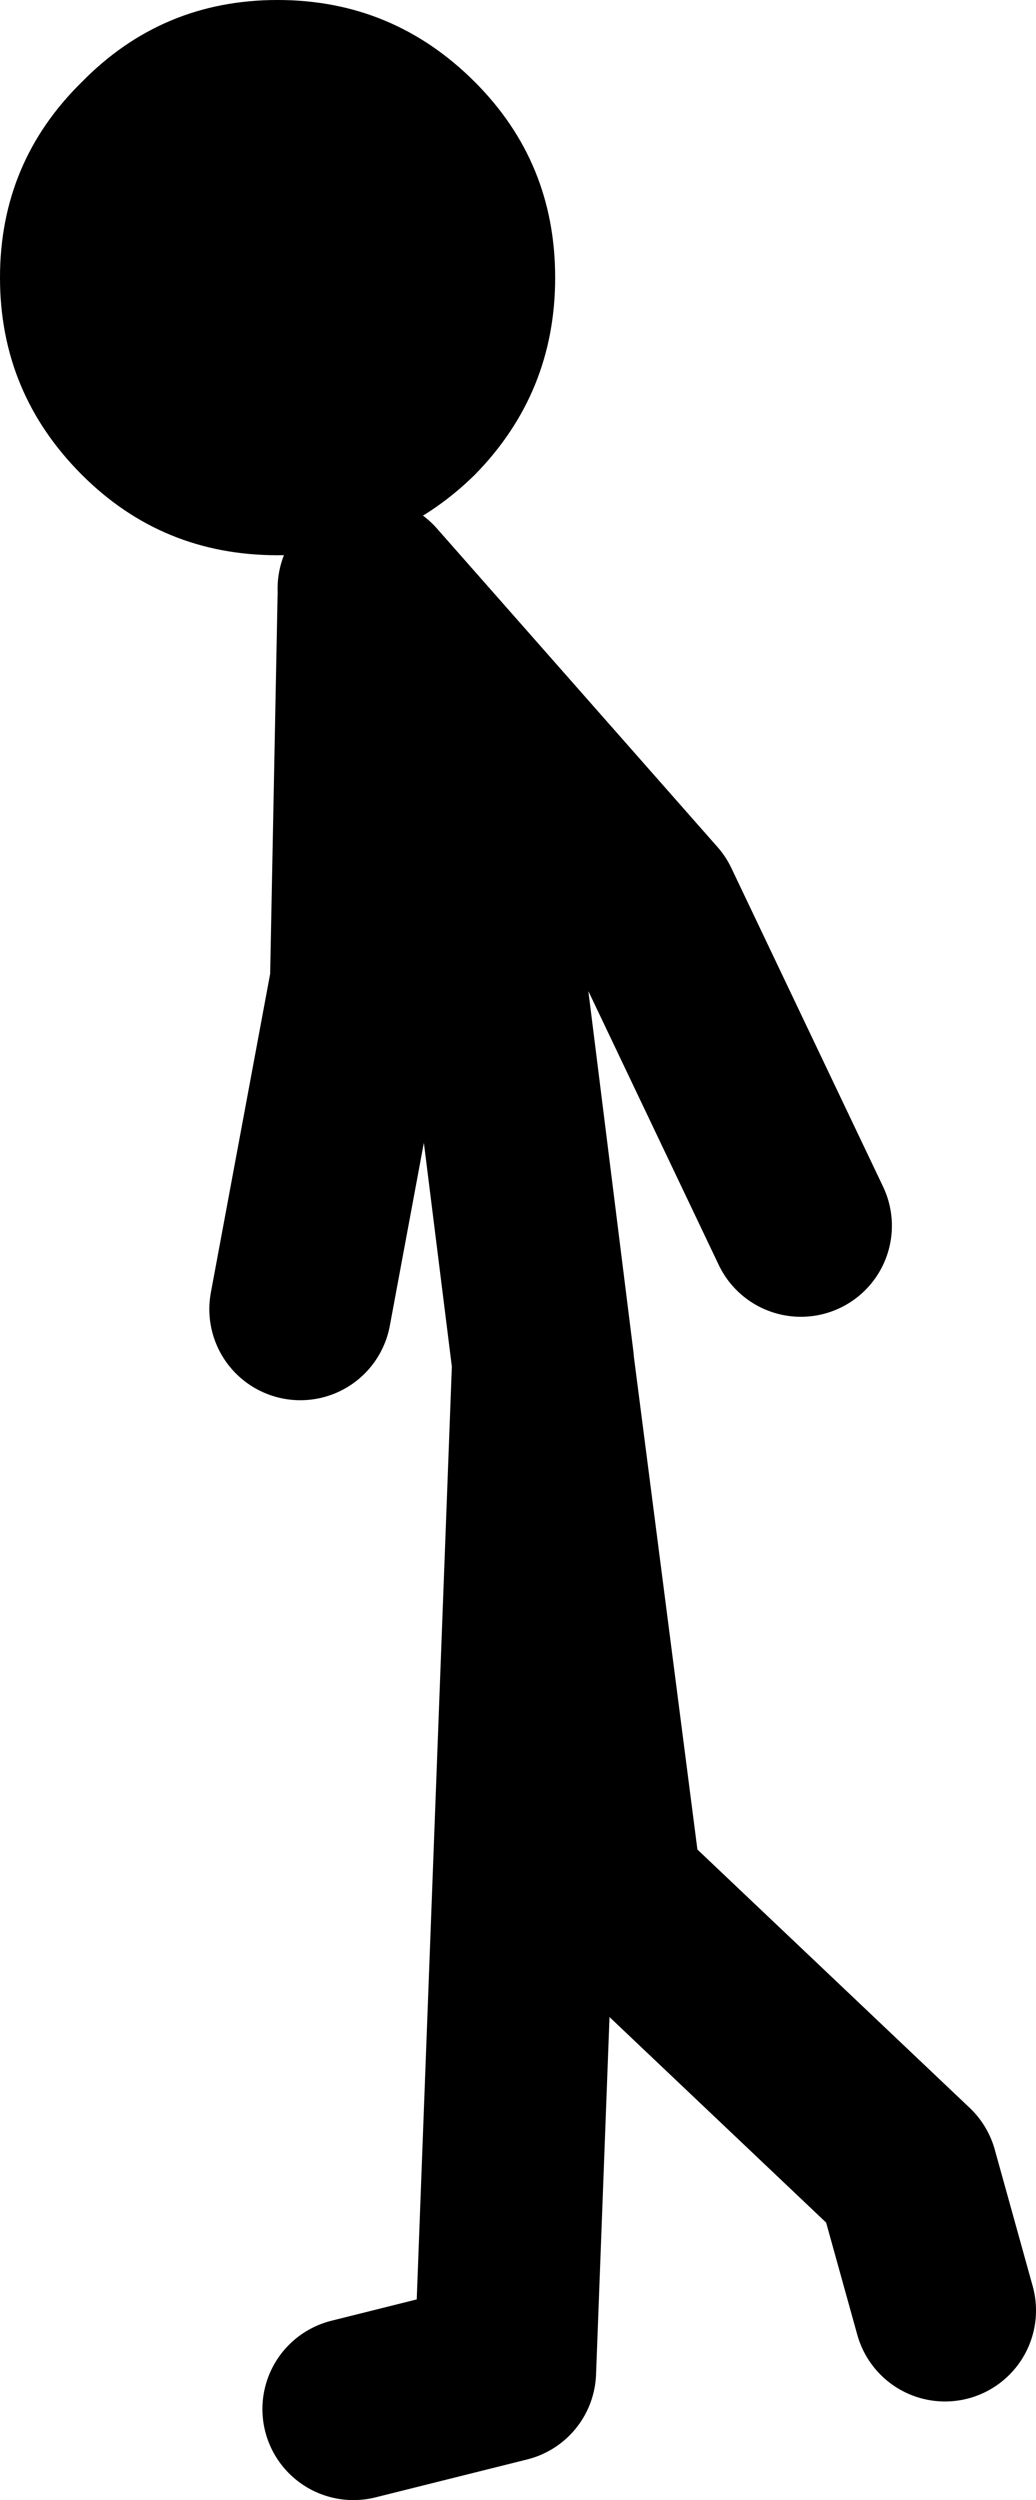 <?xml version="1.0" encoding="UTF-8" standalone="no"?>
<svg xmlns:xlink="http://www.w3.org/1999/xlink" height="82.4px" width="34.15px" xmlns="http://www.w3.org/2000/svg">
  <g transform="matrix(1.0, 0.0, 0.0, 1.0, 110.4, 23.15)">
    <path d="M-100.5 20.0 L-98.5 9.25 -98.25 -3.5 -94.25 7.75 -92.5 21.75 -92.5 21.8 -90.25 39.25 -80.5 48.5 -79.25 53.0 M-98.25 -3.75 L-89.0 6.75 -84.0 17.25 M-98.75 56.25 L-93.75 55.0 -92.5 21.8" fill="none" stroke="#000000" stroke-linecap="round" stroke-linejoin="round" stroke-width="6.0"/>
    <path d="M-101.25 -4.85 Q-105.05 -4.85 -107.7 -7.5 -110.4 -10.2 -110.4 -14.0 -110.4 -17.8 -107.7 -20.45 -105.05 -23.15 -101.25 -23.15 -97.45 -23.15 -94.75 -20.45 -92.1 -17.8 -92.1 -14.0 -92.1 -10.2 -94.75 -7.5 -97.45 -4.85 -101.25 -4.85" fill="#000000" fill-rule="evenodd" stroke="none"/>
  </g>
</svg>
